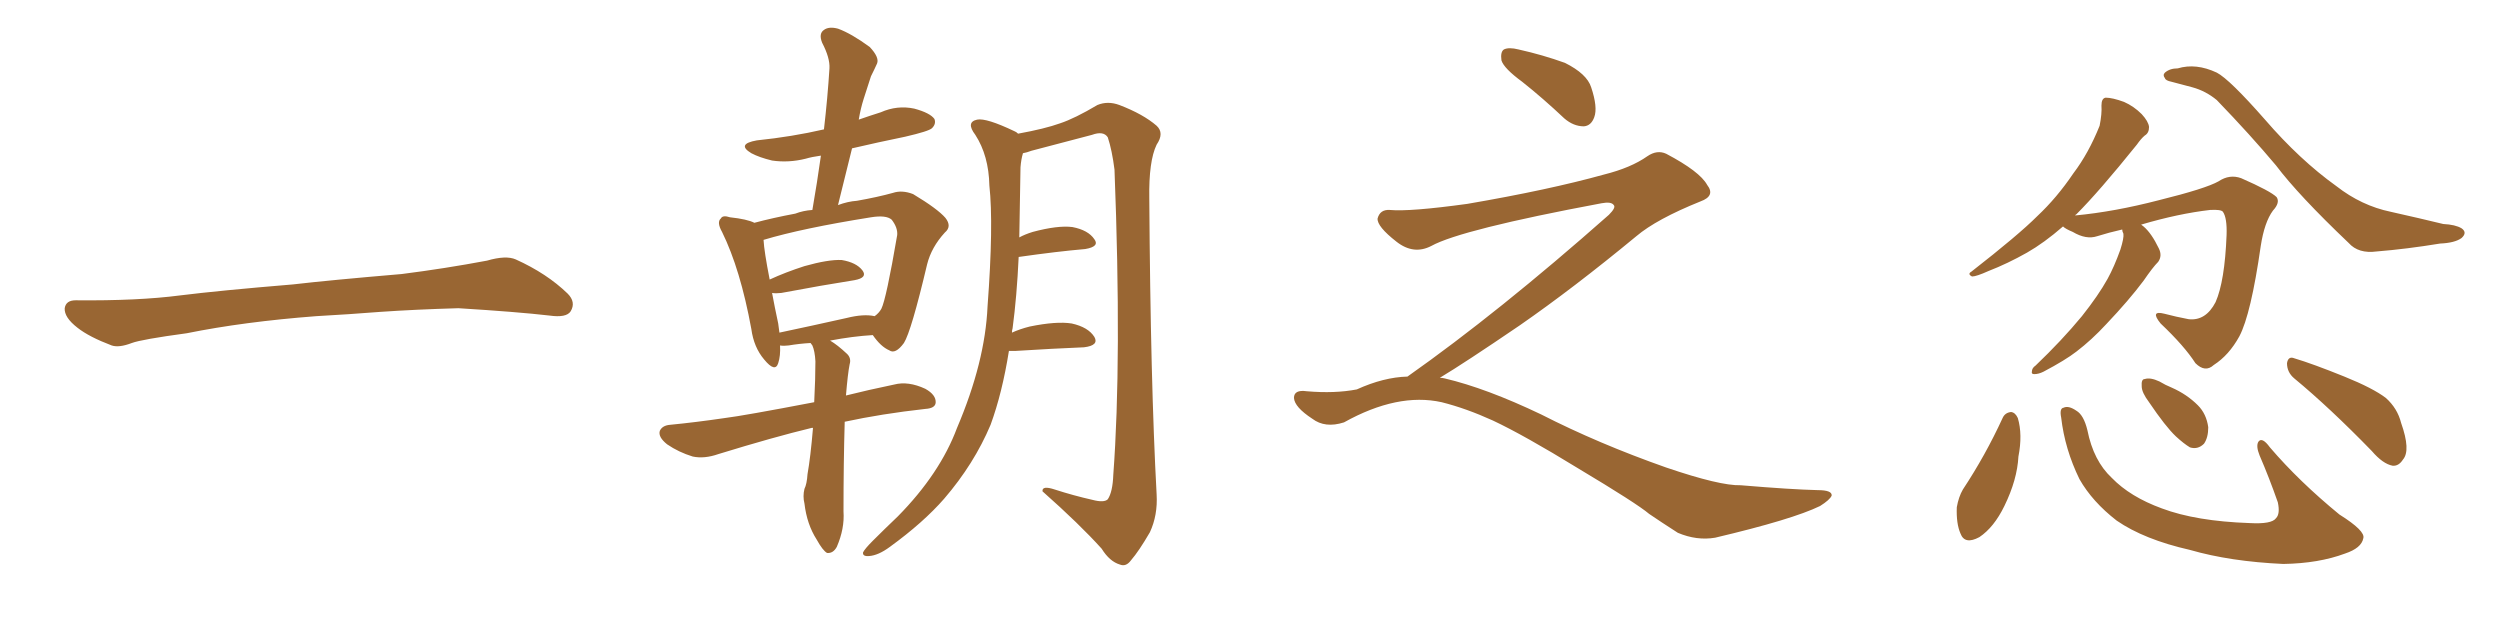 <svg xmlns="http://www.w3.org/2000/svg" xmlns:xlink="http://www.w3.org/1999/xlink" width="600" height="150"><path fill="#996633" padding="10" d="M75.88 75.88L75.88 75.88L75.88 75.88Q58.59 77.20 44.82 79.98L44.82 79.98Q33.98 81.45 31.64 82.32L31.64 82.32Q28.56 83.50 26.81 82.91L26.81 82.91Q21.39 80.86 18.60 78.66L18.60 78.66Q15.38 76.17 15.53 73.97L15.53 73.97Q15.82 72.07 18.16 72.07L18.16 72.07Q33.11 72.22 43.21 70.90L43.21 70.90Q52.59 69.73 70.31 68.26L70.31 68.26Q79.10 67.24 96.39 65.77L96.39 65.77Q106.79 64.45 116.89 62.55L116.89 62.55Q121.44 61.23 123.78 62.26L123.78 62.26Q131.25 65.63 136.23 70.46L136.23 70.46Q138.28 72.51 136.96 74.71L136.96 74.71Q135.94 76.32 131.84 75.73L131.84 75.73Q124.22 74.85 110.01 73.97L110.01 73.97Q99.61 74.27 91.26 74.85L91.26 74.85Q83.79 75.44 75.88 75.88ZM195.12 102.69L195.12 102.69Q194.82 102.69 194.82 102.69L194.82 102.69Q185.74 104.88 172.41 108.98L172.41 108.98Q169.04 110.16 166.26 109.57L166.26 109.57Q162.89 108.54 160.11 106.64L160.11 106.64Q157.91 104.88 158.35 103.42L158.35 103.42Q158.94 102.10 160.84 101.95L160.84 101.95Q166.85 101.37 173.88 100.34L173.88 100.34Q178.56 99.76 195.41 96.53L195.41 96.53Q195.70 90.82 195.70 86.72L195.70 86.72Q195.56 84.23 194.97 82.91L194.97 82.91Q194.68 82.47 194.53 82.32L194.53 82.32Q191.89 82.47 189.26 82.91L189.26 82.91Q188.09 83.06 187.21 82.91L187.21 82.91Q187.35 85.40 186.77 87.16L186.77 87.16Q186.04 89.50 183.40 86.28L183.40 86.28Q180.91 83.35 180.32 78.96L180.32 78.96Q177.69 64.60 173.29 55.66L173.29 55.66Q171.97 53.32 173.00 52.44L173.00 52.44Q173.44 51.56 175.20 52.15L175.20 52.15Q179.30 52.59 181.05 53.47L181.05 53.47Q185.45 52.29 190.87 51.27L190.87 51.27Q192.77 50.54 194.97 50.39L194.97 50.39Q196.14 43.65 197.02 37.35L197.02 37.35Q194.82 37.65 193.36 38.09L193.36 38.09Q189.26 39.11 185.30 38.53L185.30 38.53Q182.23 37.79 180.32 36.77L180.32 36.77Q176.66 34.57 181.64 33.69L181.64 33.69Q190.14 32.81 197.75 31.05L197.75 31.05Q198.63 23.44 199.07 16.41L199.07 16.41Q199.22 13.92 197.31 10.25L197.31 10.25Q196.44 8.06 197.75 7.18L197.75 7.18Q198.93 6.30 201.12 6.88L201.12 6.88Q204.35 8.06 208.74 11.28L208.74 11.28Q211.08 13.77 210.50 15.23L210.50 15.23Q209.91 16.55 209.03 18.31L209.03 18.31Q208.30 20.51 207.28 23.73L207.28 23.73Q206.54 26.07 206.10 28.71L206.10 28.71Q208.59 27.83 211.38 26.95L211.38 26.95Q215.33 25.20 219.43 26.07L219.43 26.07Q223.24 27.10 224.27 28.56L224.27 28.56Q224.71 29.74 223.68 30.76L223.68 30.76Q222.95 31.49 217.24 32.81L217.24 32.81Q210.79 34.13 204.49 35.60L204.49 35.60Q202.88 42.19 201.12 49.22L201.12 49.22Q203.47 48.34 205.66 48.19L205.66 48.19Q210.64 47.31 214.31 46.29L214.31 46.29Q216.50 45.56 219.14 46.58L219.14 46.58Q225 50.10 226.90 52.29L226.90 52.29Q228.52 54.35 226.76 55.81L226.76 55.81Q223.54 59.33 222.51 63.43L222.51 63.43L222.51 63.43Q218.70 79.54 216.94 82.32L216.94 82.32Q214.89 85.11 213.43 84.08L213.43 84.08Q211.38 83.20 209.47 80.42L209.47 80.42Q204.64 80.71 199.22 81.74L199.22 81.74Q200.98 82.76 203.32 84.96L203.32 84.96Q204.35 85.99 203.91 87.45L203.91 87.45Q203.47 89.65 203.03 94.92L203.03 94.92Q208.30 93.60 214.60 92.29L214.60 92.29Q217.97 91.41 222.07 93.31L222.07 93.31Q224.71 94.78 224.56 96.68L224.56 96.68Q224.41 98.00 222.07 98.14L222.07 98.14Q211.52 99.32 202.73 101.22L202.73 101.22Q202.44 111.18 202.44 122.75L202.44 122.75Q202.73 126.86 200.83 131.25L200.83 131.25Q199.95 132.86 198.49 132.71L198.49 132.71Q197.46 132.13 196.00 129.49L196.00 129.49Q193.65 125.83 193.07 120.85L193.07 120.85Q192.63 119.09 193.07 117.33L193.07 117.33Q193.65 116.16 193.80 113.82L193.80 113.82Q194.53 109.72 195.12 102.69ZM203.17 76.32L203.17 76.32Q207.28 75.29 209.91 75.88L209.91 75.88Q210.94 75.15 211.52 74.12L211.52 74.12Q212.70 71.78 215.33 56.40L215.33 56.40Q215.48 54.64 214.01 52.73L214.01 52.73Q212.70 51.56 209.03 52.15L209.03 52.15Q192.48 54.79 183.25 57.57L183.25 57.57Q183.40 60.35 184.72 67.09L184.72 67.09Q188.53 65.33 193.07 63.87L193.07 63.87Q198.78 62.26 202.00 62.40L202.00 62.40Q205.52 62.99 206.98 64.89L206.98 64.89Q208.30 66.65 205.08 67.24L205.08 67.24Q197.61 68.41 187.50 70.31L187.50 70.31Q186.18 70.46 185.30 70.31L185.30 70.31Q185.89 73.54 186.77 77.64L186.77 77.64Q186.91 78.81 187.06 79.83L187.06 79.83Q194.68 78.22 203.17 76.32ZM242.14 84.23L242.14 84.23L242.14 84.23Q240.53 94.34 237.74 101.95L237.74 101.95Q233.79 111.33 226.61 119.68L226.61 119.68Q221.63 125.39 213.57 131.25L213.57 131.25Q210.79 133.30 208.59 133.45L208.59 133.45Q206.98 133.59 207.13 132.57L207.13 132.57Q207.57 131.69 209.47 129.79L209.47 129.79Q212.26 127.00 215.48 123.93L215.48 123.93Q225.59 113.67 229.69 102.69L229.69 102.69Q236.43 86.87 237.01 73.54L237.01 73.54Q238.48 53.91 237.45 44.53L237.45 44.53Q237.30 37.35 234.08 32.37L234.08 32.37Q231.74 29.30 234.52 28.71L234.52 28.71Q236.72 28.27 243.46 31.49L243.46 31.49Q243.90 31.64 244.34 32.08L244.34 32.08Q250.78 30.91 254.44 29.59L254.44 29.59Q257.96 28.42 263.38 25.20L263.38 25.20Q265.87 24.17 268.65 25.20L268.65 25.20Q274.37 27.39 277.59 30.18L277.59 30.18Q279.49 31.93 277.59 34.72L277.59 34.72Q275.68 38.67 275.83 47.61L275.83 47.61Q276.12 91.70 277.59 118.65L277.59 118.65Q277.88 123.63 275.98 127.73L275.98 127.73Q273.34 132.28 271.44 134.47L271.44 134.47Q270.26 136.08 268.80 135.50L268.80 135.50Q266.31 134.77 264.40 131.69L264.40 131.69Q259.13 125.83 250.20 117.92L250.20 117.92Q250.05 116.46 253.13 117.48L253.13 117.48Q257.67 118.95 262.21 119.97L262.21 119.97Q264.99 120.70 265.87 119.82L265.87 119.82Q267.04 118.07 267.19 113.96L267.19 113.96Q269.24 86.43 267.48 40.72L267.48 40.72Q266.89 36.04 265.87 32.96L265.87 32.96Q264.84 31.35 262.06 32.37L262.06 32.37Q254.74 34.28 247.56 36.18L247.56 36.18Q246.39 36.62 245.51 36.77L245.51 36.77Q245.07 38.23 244.92 40.14L244.92 40.14Q244.78 48.93 244.63 56.98L244.63 56.98Q245.95 56.25 247.85 55.66L247.85 55.66Q253.86 54.05 257.37 54.49L257.37 54.49Q261.18 55.22 262.65 57.42L262.65 57.42Q263.96 59.18 260.45 59.77L260.45 59.77Q253.71 60.35 244.48 61.67L244.48 61.67Q244.04 71.19 243.02 78.81L243.02 78.81Q242.87 79.25 242.87 79.83L242.87 79.83Q244.78 78.96 247.12 78.37L247.12 78.37Q253.56 77.05 257.23 77.64L257.23 77.64Q261.18 78.52 262.65 80.86L262.65 80.86Q263.82 82.91 260.16 83.35L260.16 83.35Q252.98 83.64 243.60 84.23L243.60 84.23Q243.02 84.23 242.14 84.23ZM365.33 19.63L365.33 19.63Q360.94 16.41 360.35 14.50L360.35 14.50Q360.06 12.45 360.94 11.87L360.94 11.87Q362.11 11.28 364.45 11.87L364.45 11.87Q370.31 13.18 375.59 15.09L375.59 15.09Q380.86 17.72 381.88 20.95L381.88 20.95Q383.50 25.78 382.62 28.13L382.62 28.13Q381.88 30.18 380.13 30.32L380.13 30.32Q377.64 30.32 375.44 28.42L375.44 28.42Q370.31 23.58 365.33 19.63ZM337.79 90.38L337.79 90.38L337.79 90.38Q359.62 75 386.13 51.56L386.13 51.56Q387.89 49.80 387.30 49.22L387.30 49.22Q386.72 48.34 384.38 48.78L384.38 48.78Q350.68 55.08 343.51 59.03L343.51 59.03Q339.26 61.23 335.16 58.01L335.16 58.01Q330.47 54.35 330.62 52.44L330.62 52.44Q331.20 50.24 333.54 50.39L333.54 50.39Q338.38 50.83 352.15 48.93L352.15 48.93Q371.78 45.56 384.96 41.89L384.96 41.89Q391.41 40.28 395.36 37.50L395.36 37.50Q397.71 35.89 399.90 36.91L399.90 36.91Q407.96 41.16 409.72 44.38L409.72 44.38Q411.77 47.02 408.11 48.34L408.11 48.34Q397.56 52.59 392.72 56.69L392.72 56.69Q377.64 69.14 364.75 78.08L364.75 78.08Q351.42 87.16 345.56 90.67L345.56 90.67Q346.14 90.67 346.73 90.82L346.73 90.82Q356.69 93.16 369.87 99.46L369.87 99.46Q383.64 106.49 399.90 112.21L399.90 112.21Q412.79 116.60 417.77 116.46L417.77 116.46Q429.93 117.48 436.23 117.63L436.23 117.63Q439.75 117.63 439.60 118.95L439.60 118.95Q439.16 119.97 436.82 121.44L436.82 121.44Q430.22 124.66 411.62 129.05L411.62 129.05Q407.23 129.79 402.69 127.88L402.69 127.88Q398.58 125.24 395.80 123.34L395.80 123.34Q392.87 120.85 378.66 112.35L378.66 112.35Q365.77 104.44 358.30 100.93L358.30 100.93Q351.86 98.00 346.00 96.53L346.00 96.53Q335.45 94.19 322.56 101.37L322.56 101.37Q318.02 102.83 314.94 100.49L314.94 100.49Q310.69 97.71 310.55 95.51L310.55 95.51Q310.55 93.46 313.62 93.90L313.62 93.90Q320.36 94.48 325.63 93.46L325.63 93.46Q332.08 90.53 337.79 90.38ZM521.19 19.63L521.19 19.63Q519.73 19.34 519.58 18.75L519.58 18.75Q518.99 18.02 519.58 17.43L519.58 17.43Q520.75 16.41 522.66 16.41L522.66 16.41Q527.05 15.09 532.03 17.43L532.03 17.43Q535.11 19.04 543.60 28.71L543.60 28.71Q551.95 38.38 560.74 44.68L560.74 44.68Q566.75 49.37 573.78 50.83L573.78 50.83Q580.96 52.44 586.38 53.76L586.38 53.76Q589.31 53.91 590.77 54.79L590.77 54.79Q592.24 55.81 590.77 57.13L590.77 57.13Q589.16 58.30 585.64 58.45L585.64 58.45Q577.59 59.77 570.41 60.35L570.41 60.35Q566.02 60.94 563.67 58.30L563.67 58.30Q551.66 46.88 546.24 39.70L546.24 39.70Q540.09 32.37 532.03 24.02L532.03 24.02Q529.39 21.83 526.17 20.95L526.17 20.95Q523.39 20.21 521.19 19.63ZM509.33 55.08L509.33 55.08Q506.10 55.81 503.32 56.69L503.32 56.69Q500.68 57.57 497.46 55.66L497.46 55.66Q495.70 54.93 495.12 54.35L495.12 54.35Q490.58 58.30 486.47 60.64L486.47 60.64Q481.79 63.28 477.25 65.04L477.25 65.04Q474.32 66.36 473.29 66.36L473.29 66.36Q472.12 65.77 473.14 65.19L473.14 65.19Q484.42 56.40 488.96 51.86L488.96 51.86Q493.65 47.46 497.61 41.60L497.61 41.60Q501.27 36.77 503.91 30.18L503.91 30.18Q504.49 27.25 504.35 25.34L504.35 25.34Q504.35 23.58 505.37 23.44L505.37 23.44Q506.98 23.44 509.77 24.46L509.77 24.46Q512.11 25.49 514.01 27.39L514.01 27.39Q515.63 29.15 515.77 30.47L515.77 30.47Q515.77 31.93 514.75 32.52L514.75 32.52Q513.87 33.25 512.84 34.72L512.84 34.72Q503.76 46.00 498.34 51.42L498.34 51.42Q498.05 51.56 498.05 51.71L498.05 51.71Q507.42 50.83 518.12 48.05L518.12 48.05Q529.39 45.26 532.47 43.51L532.47 43.51Q535.11 41.75 537.89 42.77L537.89 42.77Q544.92 45.85 546.39 47.31L546.39 47.31Q547.27 48.63 545.51 50.54L545.51 50.54Q543.46 53.32 542.58 59.03L542.58 59.03Q540.23 75.44 537.45 80.71L537.45 80.71Q534.96 85.25 531.30 87.60L531.30 87.60Q529.25 89.50 526.90 87.16L526.90 87.16Q524.27 83.06 518.55 77.64L518.55 77.64Q515.92 74.41 519.43 75.29L519.43 75.29Q522.22 76.03 525.29 76.61L525.29 76.61Q529.39 77.05 531.74 72.51L531.74 72.51Q533.94 67.53 534.38 56.40L534.38 56.40Q534.52 52.29 533.50 50.83L533.50 50.83Q533.06 50.24 530.42 50.39L530.42 50.39Q522.80 51.27 513.87 53.91L513.87 53.91Q514.31 54.20 514.45 54.35L514.45 54.35Q516.36 55.96 518.12 59.62L518.12 59.62Q518.99 61.38 517.97 62.84L517.97 62.84Q516.65 64.16 514.45 67.38L514.45 67.38Q510.94 72.07 505.52 77.78L505.52 77.78Q502.00 81.59 498.34 84.38L498.34 84.38Q495.70 86.43 490.43 89.21L490.43 89.21Q489.26 89.79 488.23 89.79L488.23 89.79Q487.50 89.79 487.65 89.21L487.65 89.21Q487.65 88.33 488.53 87.74L488.53 87.74Q494.82 81.74 499.66 75.88L499.66 75.88Q503.61 70.90 505.81 66.94L505.81 66.94Q507.42 64.01 508.89 59.91L508.89 59.91Q509.77 57.13 509.62 56.10L509.62 56.10Q509.33 55.52 509.33 55.08ZM480.62 100.34L480.62 100.34Q481.20 99.02 482.67 98.88L482.67 98.88Q483.69 99.02 484.28 100.34L484.28 100.34Q485.45 104.30 484.42 109.57L484.42 109.57Q484.13 115.14 481.05 121.44L481.05 121.44Q478.56 126.56 475.05 128.91L475.05 128.91Q471.53 130.81 470.51 128.03L470.51 128.03Q469.48 125.68 469.63 121.73L469.63 121.73Q470.07 119.24 471.09 117.48L471.09 117.48Q476.51 109.28 480.62 100.34ZM494.68 100.20L494.68 100.20Q494.24 98.00 495.26 97.85L495.26 97.85Q496.44 97.27 498.34 98.58L498.34 98.58Q500.10 99.61 500.98 103.27L500.98 103.27Q502.44 110.60 506.84 114.70L506.84 114.70Q511.23 119.24 518.85 122.02L518.85 122.02Q527.05 125.10 539.94 125.54L539.94 125.54Q545.21 125.83 546.24 124.37L546.24 124.37Q547.27 123.34 546.68 120.56L546.68 120.56Q544.63 114.70 542.29 109.28L542.29 109.28Q541.41 107.08 541.99 106.05L541.99 106.05Q542.87 104.74 544.78 107.37L544.78 107.37Q551.81 115.58 561.47 123.49L561.47 123.49Q567.77 127.44 567.19 129.20L567.19 129.20Q566.75 131.54 562.79 132.86L562.79 132.86Q556.49 135.21 548.00 135.35L548.00 135.35Q535.25 134.77 525.59 131.98L525.59 131.98Q514.60 129.49 508.01 124.95L508.01 124.95Q502.15 120.41 499.07 114.99L499.07 114.99Q495.56 107.81 494.68 100.20ZM515.77 96.53L515.77 96.53Q514.01 94.19 514.01 92.72L514.01 92.72Q513.87 90.97 514.75 90.97L514.75 90.97Q516.06 90.53 518.26 91.55L518.26 91.55Q519.73 92.43 521.19 93.02L521.19 93.02Q524.85 94.63 527.49 97.27L527.49 97.27Q529.54 99.32 529.98 102.54L529.98 102.54Q529.98 105.03 528.96 106.49L528.96 106.49Q527.49 107.96 525.59 107.37L525.59 107.37Q524.12 106.49 522.22 104.74L522.22 104.74Q519.73 102.39 515.77 96.53ZM550.63 90.82L550.63 90.82L550.63 90.82Q548.88 89.36 548.88 87.16L548.88 87.16Q549.17 85.40 550.63 85.99L550.63 85.99Q555.03 87.30 562.65 90.38L562.65 90.38Q569.53 93.16 572.61 95.51L572.61 95.51Q575.39 98.00 576.27 101.51L576.27 101.51Q578.61 108.11 576.71 110.30L576.71 110.30Q575.68 111.91 574.22 111.77L574.22 111.77Q571.88 111.33 569.24 108.25L569.24 108.25Q559.13 97.85 550.63 90.82Z"/></svg>